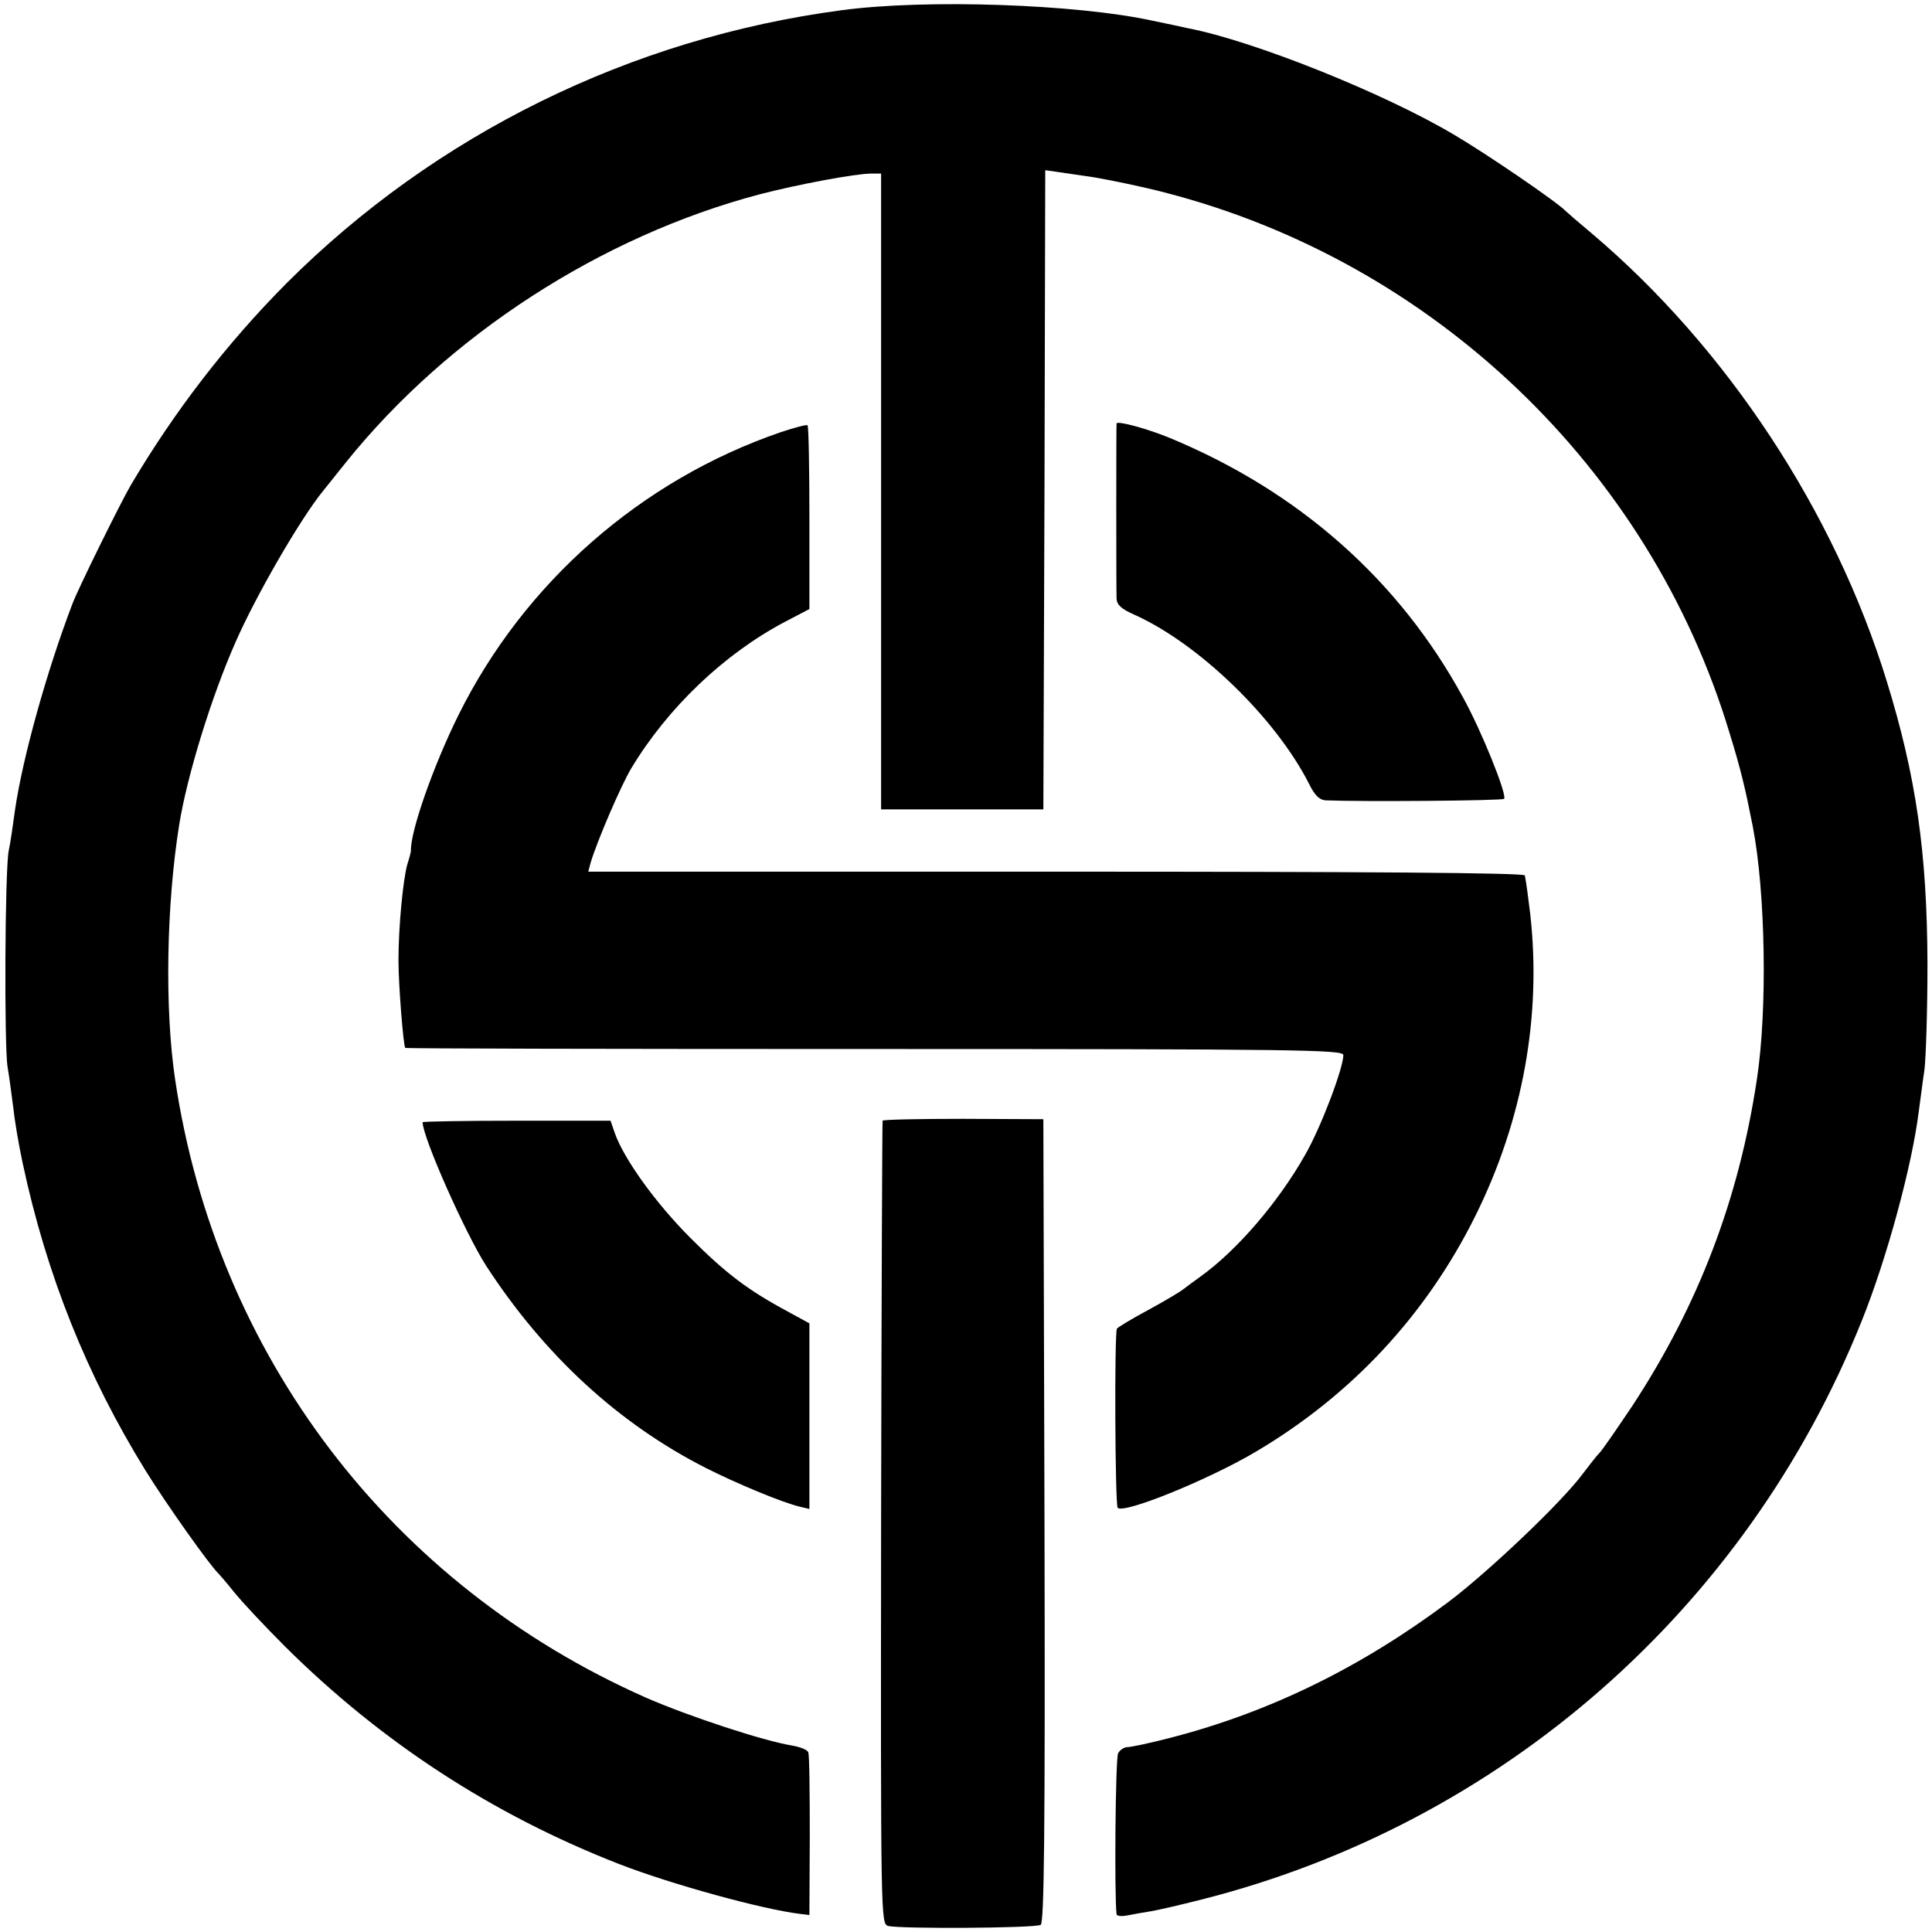 <?xml version="1.0" standalone="no"?>
<!DOCTYPE svg PUBLIC "-//W3C//DTD SVG 20010904//EN"
 "http://www.w3.org/TR/2001/REC-SVG-20010904/DTD/svg10.dtd">
<svg version="1.0" xmlns="http://www.w3.org/2000/svg"
 width="512pt" height="512pt" viewBox="0 0 512 512"
 preserveAspectRatio="xMidYMid meet">
<g transform="translate(0,512) scale(0.1,-0.1)"
fill="#000000" stroke="none">
<path d="M2231 5093 c-559 -74 -1077 -329 -1472 -724 -158 -159 -296 -338
-412 -534 -27 -46 -140 -275 -155 -315 -69 -181 -132 -409 -152 -545 -6 -44
-13 -93 -17 -110 -10 -51 -12 -517 -3 -572 5 -29 11 -77 15 -107 3 -30 14 -97
25 -148 63 -296 170 -563 325 -814 55 -89 172 -254 194 -274 3 -3 22 -25 42
-50 20 -25 81 -90 135 -144 255 -253 549 -445 885 -576 139 -54 380 -120 479
-132 l25 -3 1 210 c0 116 -1 215 -4 221 -2 7 -21 14 -42 18 -76 12 -276 78
-388 127 -676 299 -1139 907 -1248 1639 -28 188 -23 463 11 675 21 130 86 341
150 485 54 123 172 327 232 400 6 8 34 42 60 75 271 337 676 599 1096 710 100
26 254 55 296 55 l26 0 0 -842 0 -843 215 0 215 0 3 847 2 847 28 -4 c15 -2
61 -9 102 -15 41 -7 125 -24 186 -40 712 -183 1286 -731 1497 -1431 31 -100
43 -152 62 -249 34 -175 39 -487 11 -670 -48 -319 -155 -598 -329 -864 -41
-61 -80 -118 -88 -126 -8 -8 -27 -33 -44 -55 -55 -75 -250 -260 -356 -340
-231 -173 -473 -292 -736 -360 -54 -14 -105 -25 -115 -25 -9 0 -21 -8 -25 -17
-7 -14 -10 -377 -4 -426 1 -5 13 -6 29 -3 15 3 43 8 62 11 19 3 79 17 134 31
795 201 1444 770 1750 1534 66 164 133 410 151 555 4 28 10 77 15 110 4 33 8
159 8 280 -1 296 -30 497 -108 750 -139 451 -424 883 -780 1185 -36 30 -67 57
-70 60 -21 23 -210 152 -295 202 -186 111 -534 250 -706 283 -13 3 -55 12 -94
20 -201 44 -600 58 -824 28z"/>
<path d="M2070 3975 c-371 -127 -681 -399 -855 -750 -66 -133 -128 -309 -126
-360 0 -2 -4 -19 -10 -37 -11 -42 -23 -163 -23 -253 0 -66 13 -227 18 -232 1
-2 561 -3 1244 -3 1125 0 1242 -2 1242 -16 0 -35 -60 -193 -101 -264 -71 -126
-182 -255 -279 -324 -19 -14 -40 -29 -46 -34 -6 -5 -46 -29 -90 -53 -43 -23
-81 -46 -84 -50 -7 -10 -5 -468 2 -475 17 -16 237 73 363 147 255 150 454 363
585 627 126 254 176 531 145 802 -5 41 -10 78 -11 83 -1 4 -2 12 -3 17 -1 7
-422 10 -1242 10 l-1240 0 6 23 c18 60 81 206 108 251 97 161 246 303 407 388
l65 34 0 241 c0 133 -2 243 -5 246 -3 2 -34 -6 -70 -18z"/>
<path d="M2959 3998 c-1 -4 -1 -437 0 -465 1 -16 13 -27 47 -42 170 -76 374
-273 463 -448 15 -31 28 -43 44 -44 98 -4 469 -1 473 4 9 9 -60 181 -109 269
-170 312 -436 546 -776 687 -60 25 -139 46 -142 39z"/>
<path d="M2339 2150 c-1 -3 -3 -483 -4 -1067 -1 -1051 -1 -1062 19 -1067 31
-8 390 -6 404 3 9 6 12 234 10 1071 l-3 1064 -213 1 c-116 0 -213 -2 -213 -5z"/>
<path d="M1120 2146 c0 -40 113 -294 168 -380 154 -237 351 -419 584 -537 81
-41 204 -92 248 -102 l25 -6 0 246 0 246 -55 30 c-108 58 -166 102 -260 196
-92 92 -177 210 -201 279 l-11 32 -249 0 c-137 0 -249 -2 -249 -4z"/>
</g>
</svg>

